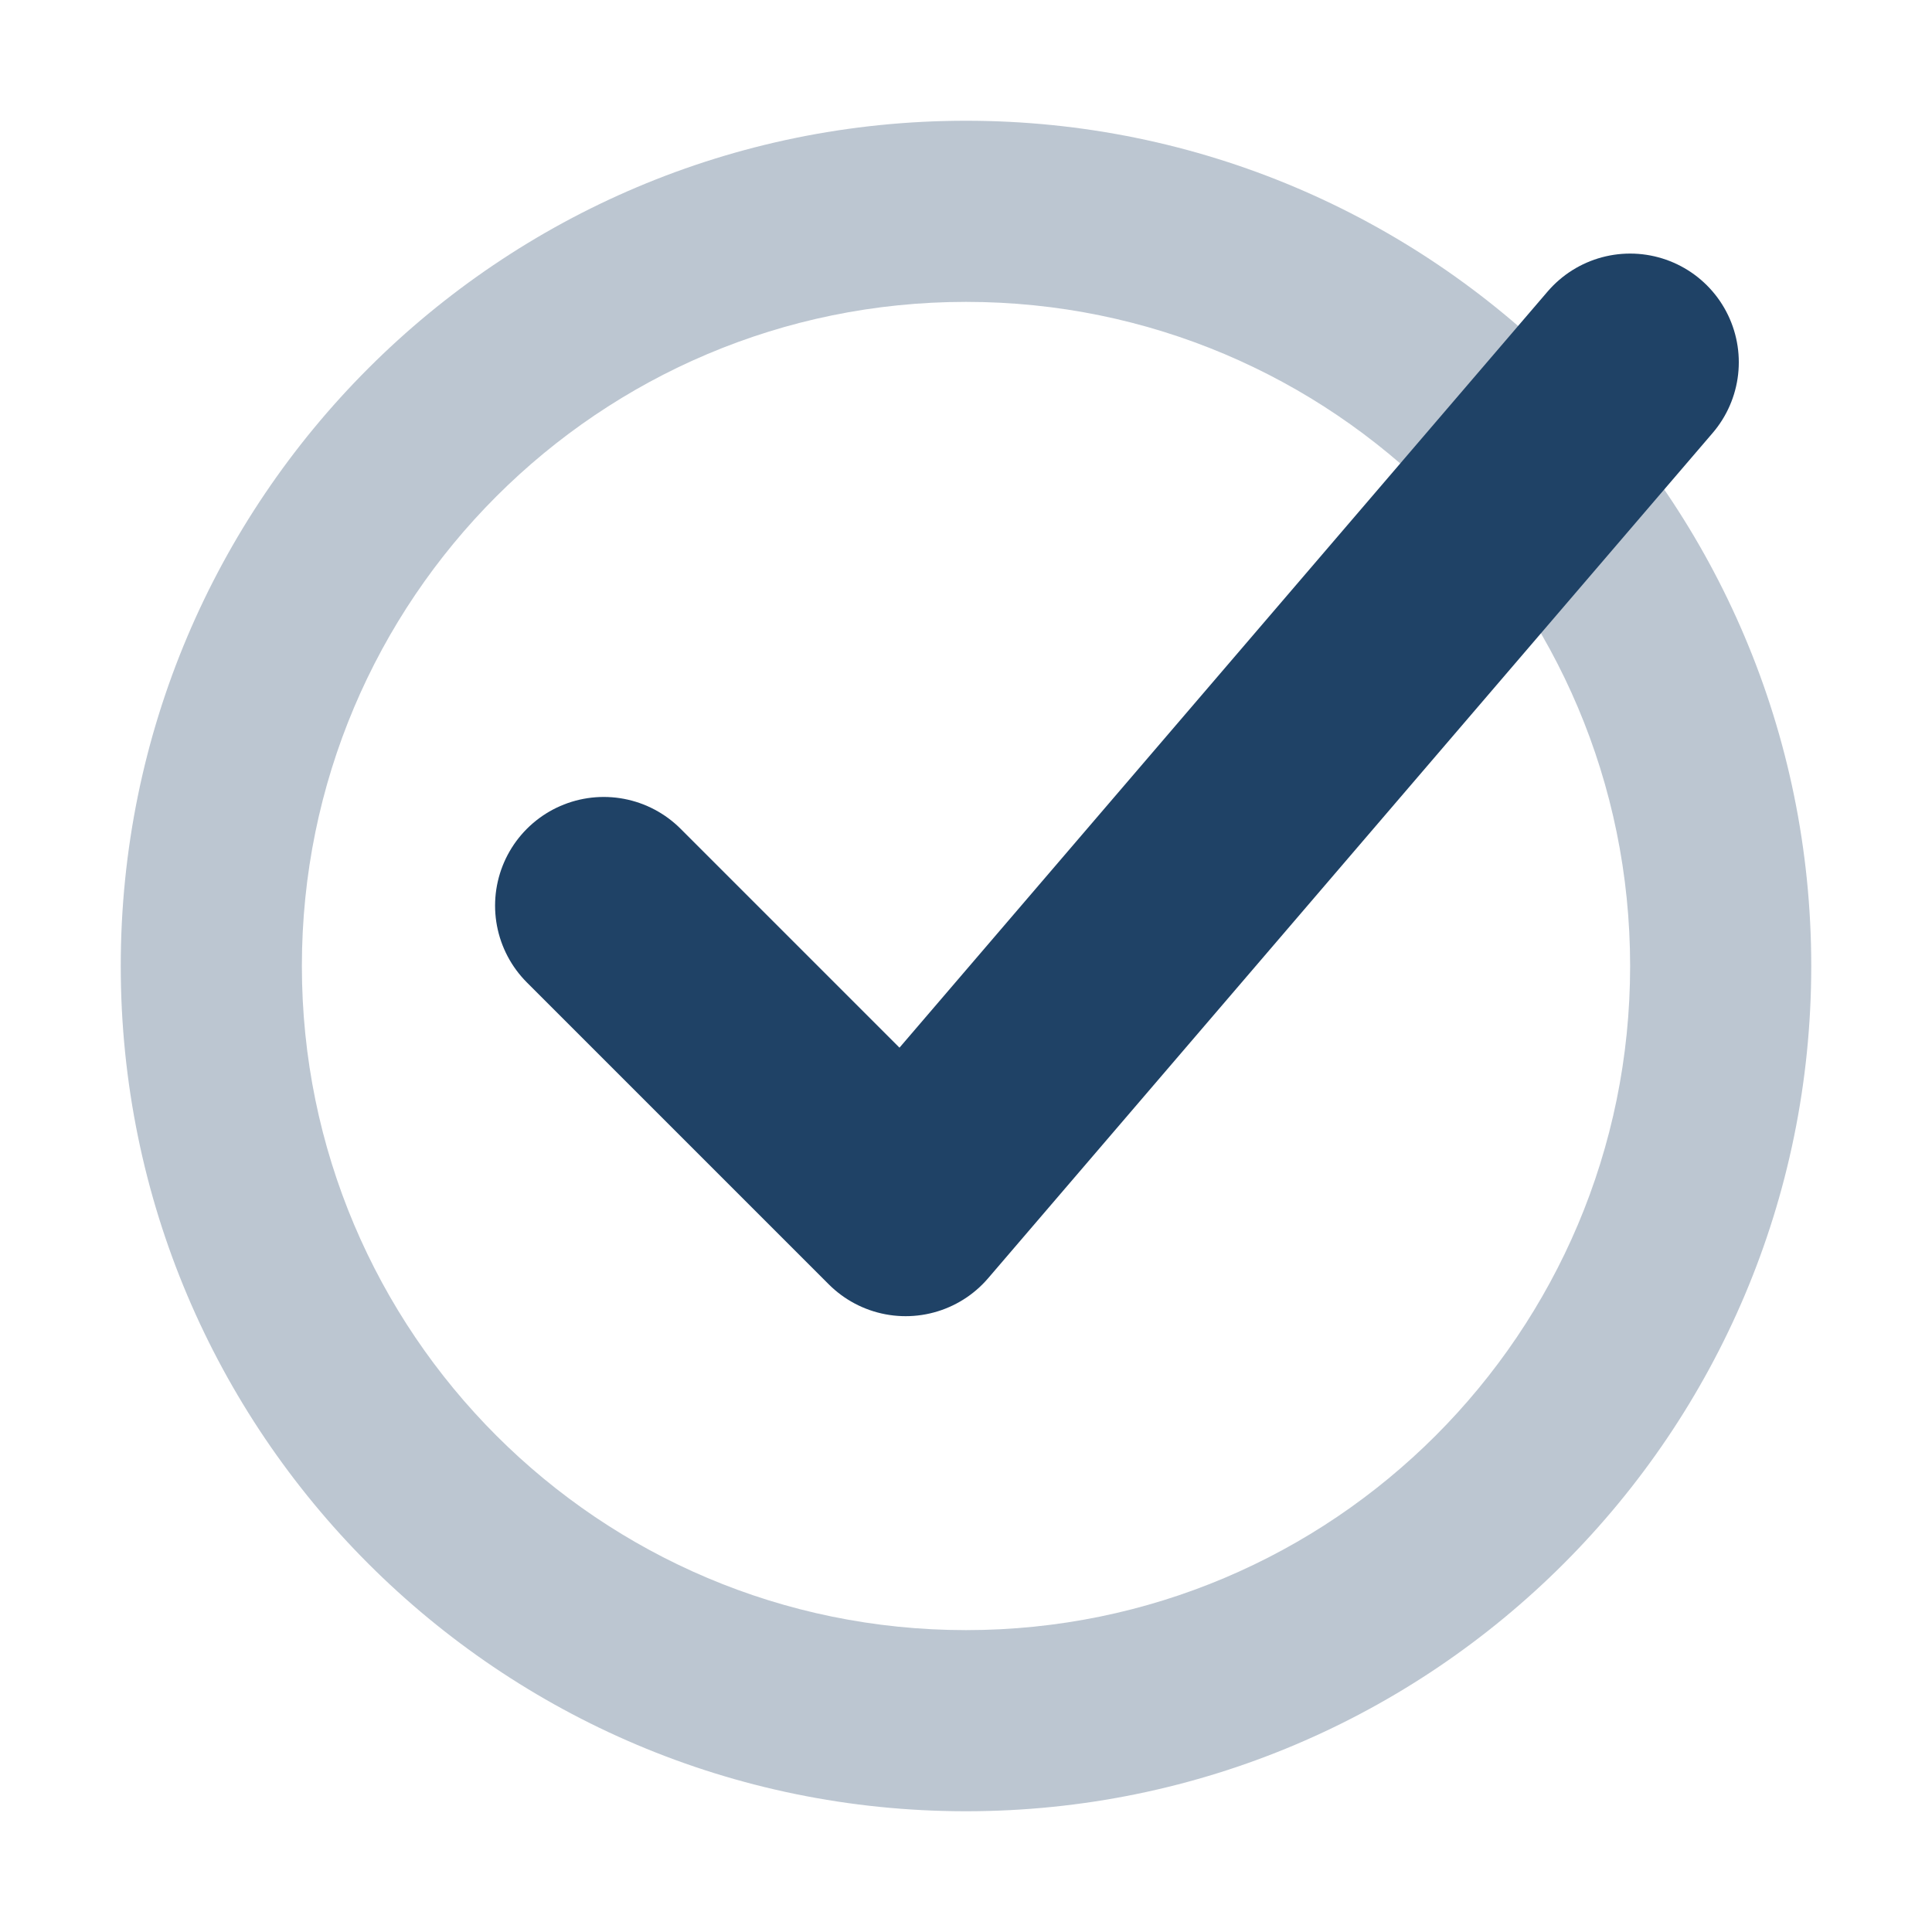 <svg xmlns="http://www.w3.org/2000/svg" xmlns:xlink="http://www.w3.org/1999/xlink" width="16px" height="16px" viewBox="0 0 16 16" version="1.1"><title>icon-check</title><g stroke="none" stroke-width="1" fill="none" fill-rule="evenodd"><path d="M8,1 C11.866,1 15,4.134 15,8 C15,11.866 11.866,15 8,15 C4.134,15 1,11.866 1,8 C1,4.134 4.134,1 8,1 Z M8,2.5 C4.962,2.5 2.5,4.962 2.5,8 C2.5,11.038 4.962,13.5 8,13.5 C11.038,13.5 13.5,11.038 13.5,8 C13.5,4.962 11.038,2.5 8,2.5 Z" fill="#1F4266" fill-rule="nonzero" opacity="0.3"/><polyline stroke="#1F4266" stroke-width="1.8" stroke-linecap="round" stroke-linejoin="round" points="5 7.5 7.5 10 13.5 3"/></g></svg>